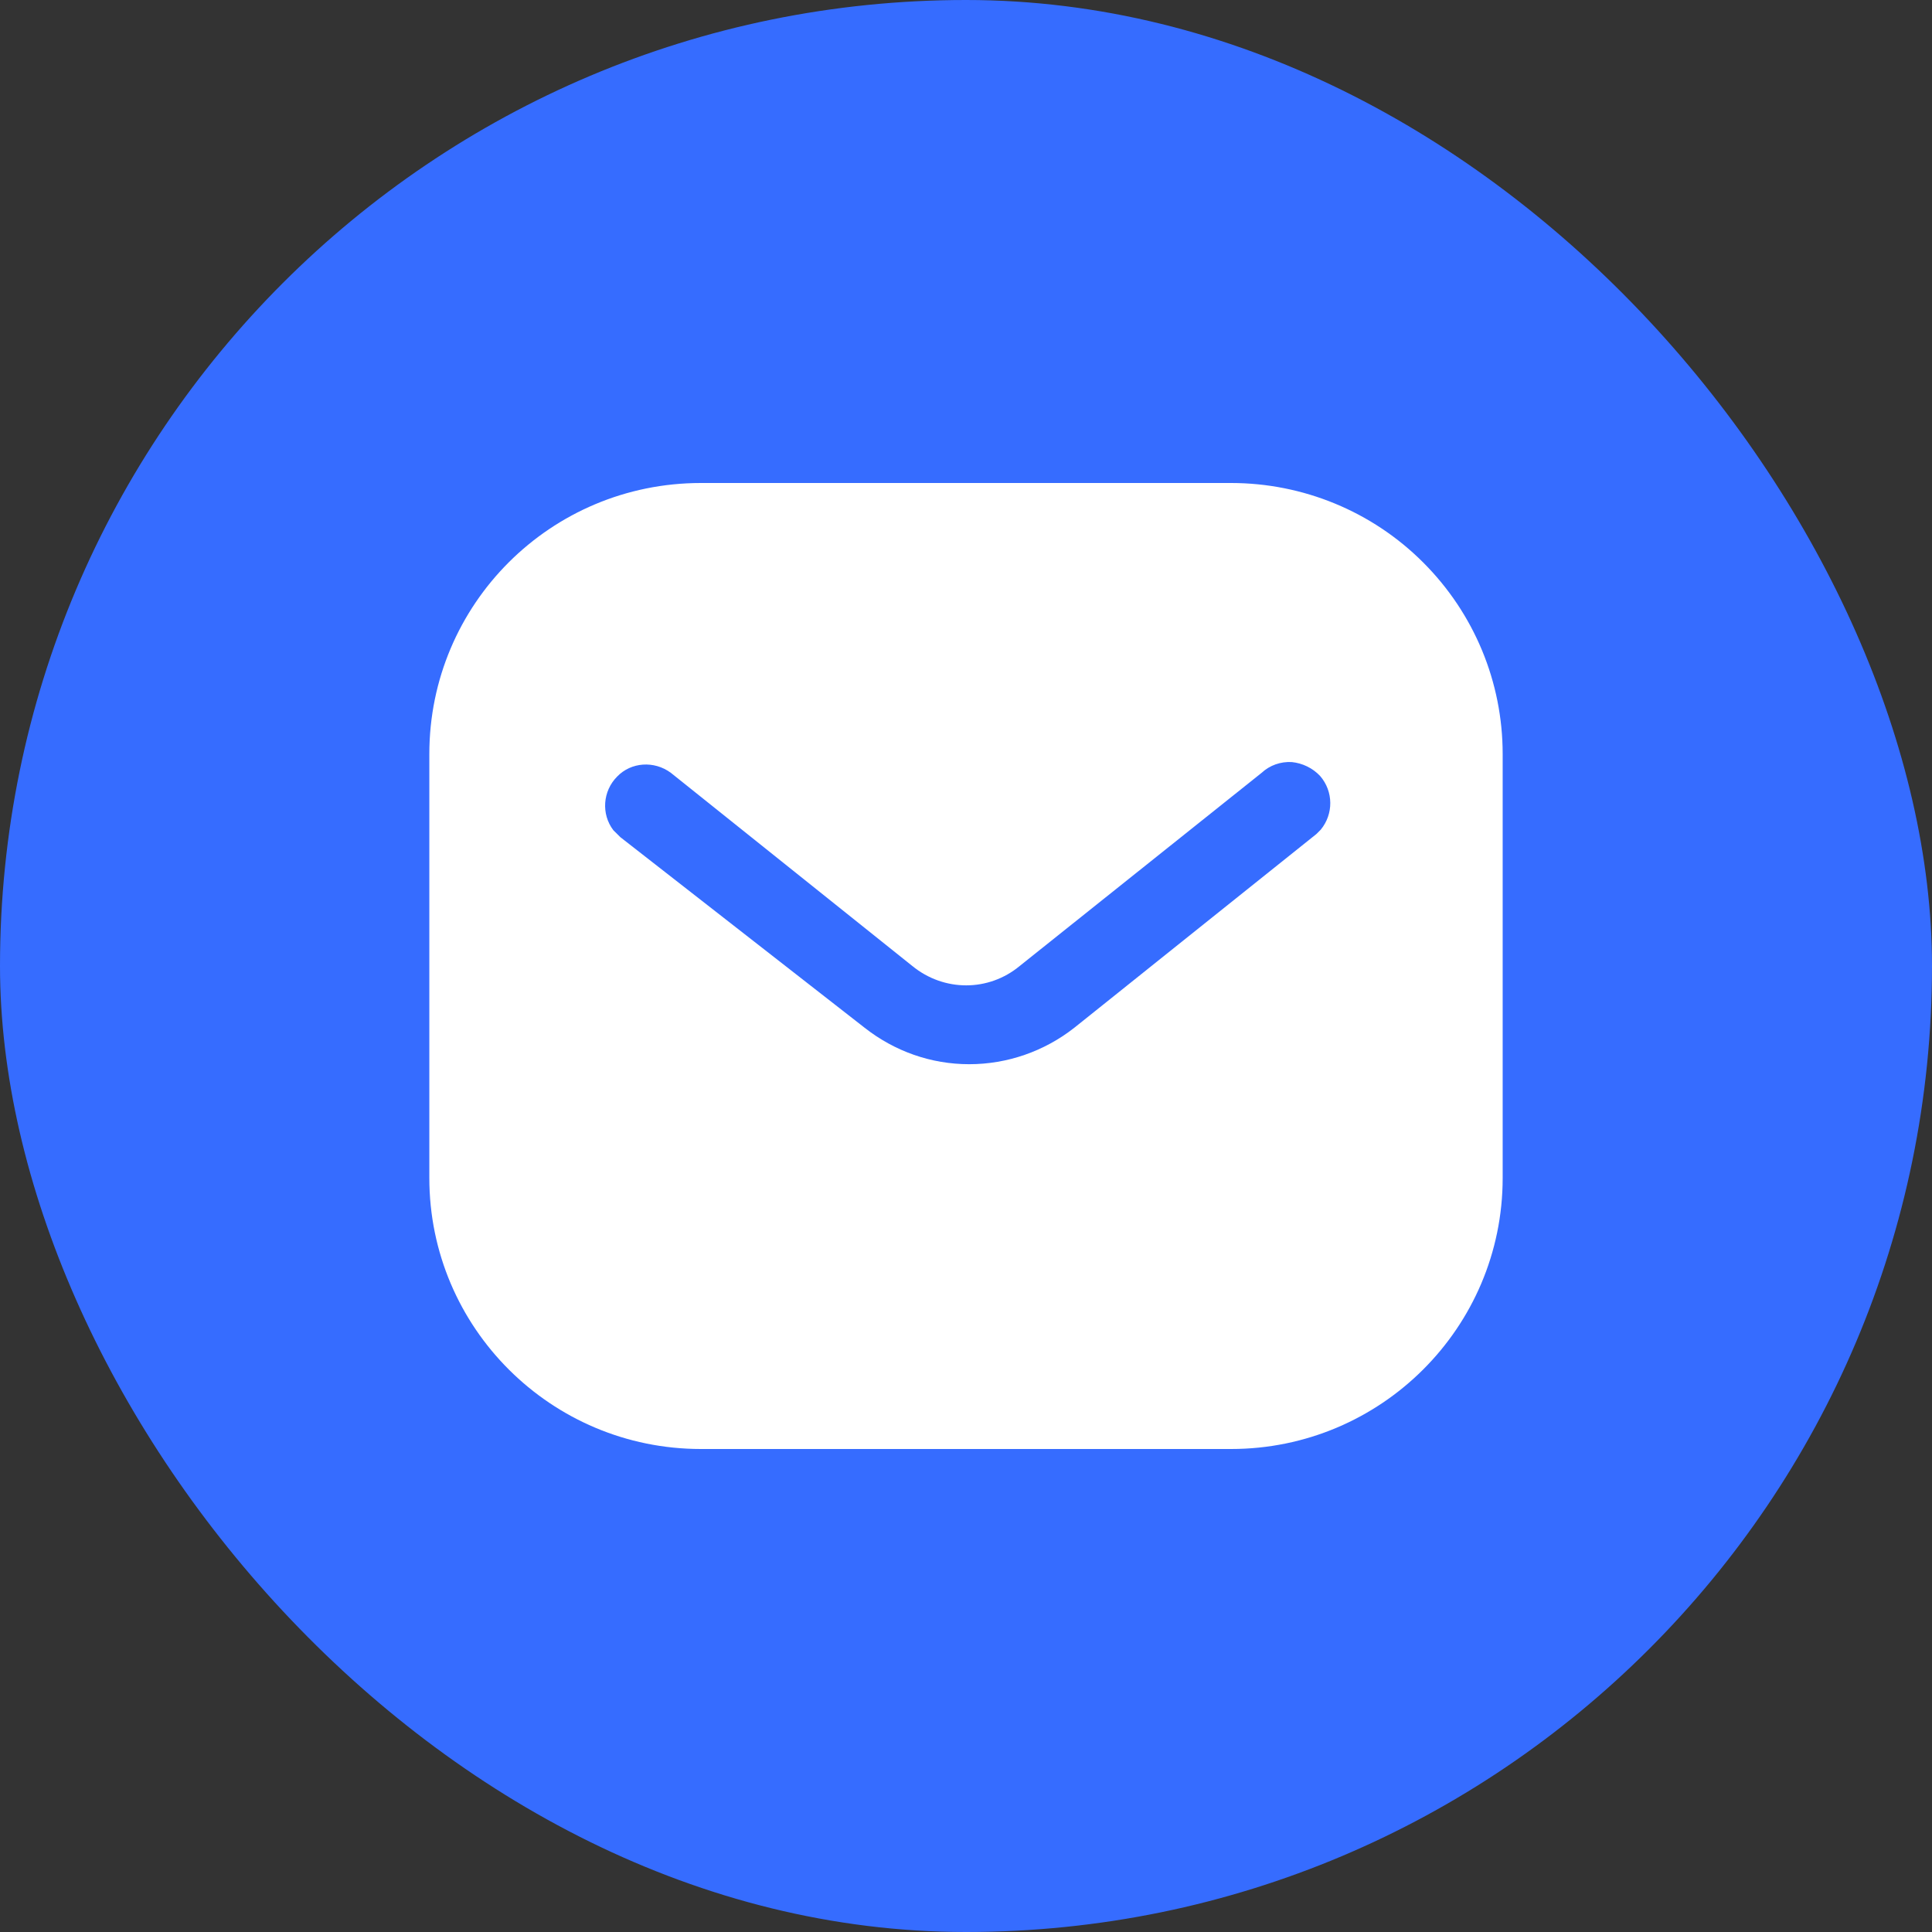 <?xml version="1.0" encoding="UTF-8"?> <svg xmlns="http://www.w3.org/2000/svg" width="36" height="36" viewBox="0 0 36 36" fill="none"><rect x="0" y="0" width="36" height="36" fill="#333333" stroke="none"/><rect width="36" height="36" rx="18" fill="#366CFF"></rect><path d="M22.939 9C24.28 9 25.57 9.53 26.519 10.481C27.469 11.43 28 12.71 28 14.05V21.95C28 24.74 25.73 27 22.939 27H13.06C10.269 27 8 24.74 8 21.95V14.05C8 11.26 10.259 9 13.06 9H22.939ZM24.07 14.2C23.86 14.189 23.66 14.26 23.509 14.4L19 18C18.42 18.481 17.589 18.481 17 18L12.5 14.4C12.189 14.17 11.759 14.2 11.5 14.47C11.23 14.74 11.2 15.17 11.429 15.47L11.56 15.6L16.11 19.15C16.67 19.59 17.349 19.83 18.06 19.83C18.769 19.83 19.46 19.59 20.019 19.15L24.53 15.54L24.61 15.46C24.849 15.17 24.849 14.75 24.599 14.46C24.46 14.311 24.269 14.22 24.07 14.2Z" fill="white"></path></svg> 